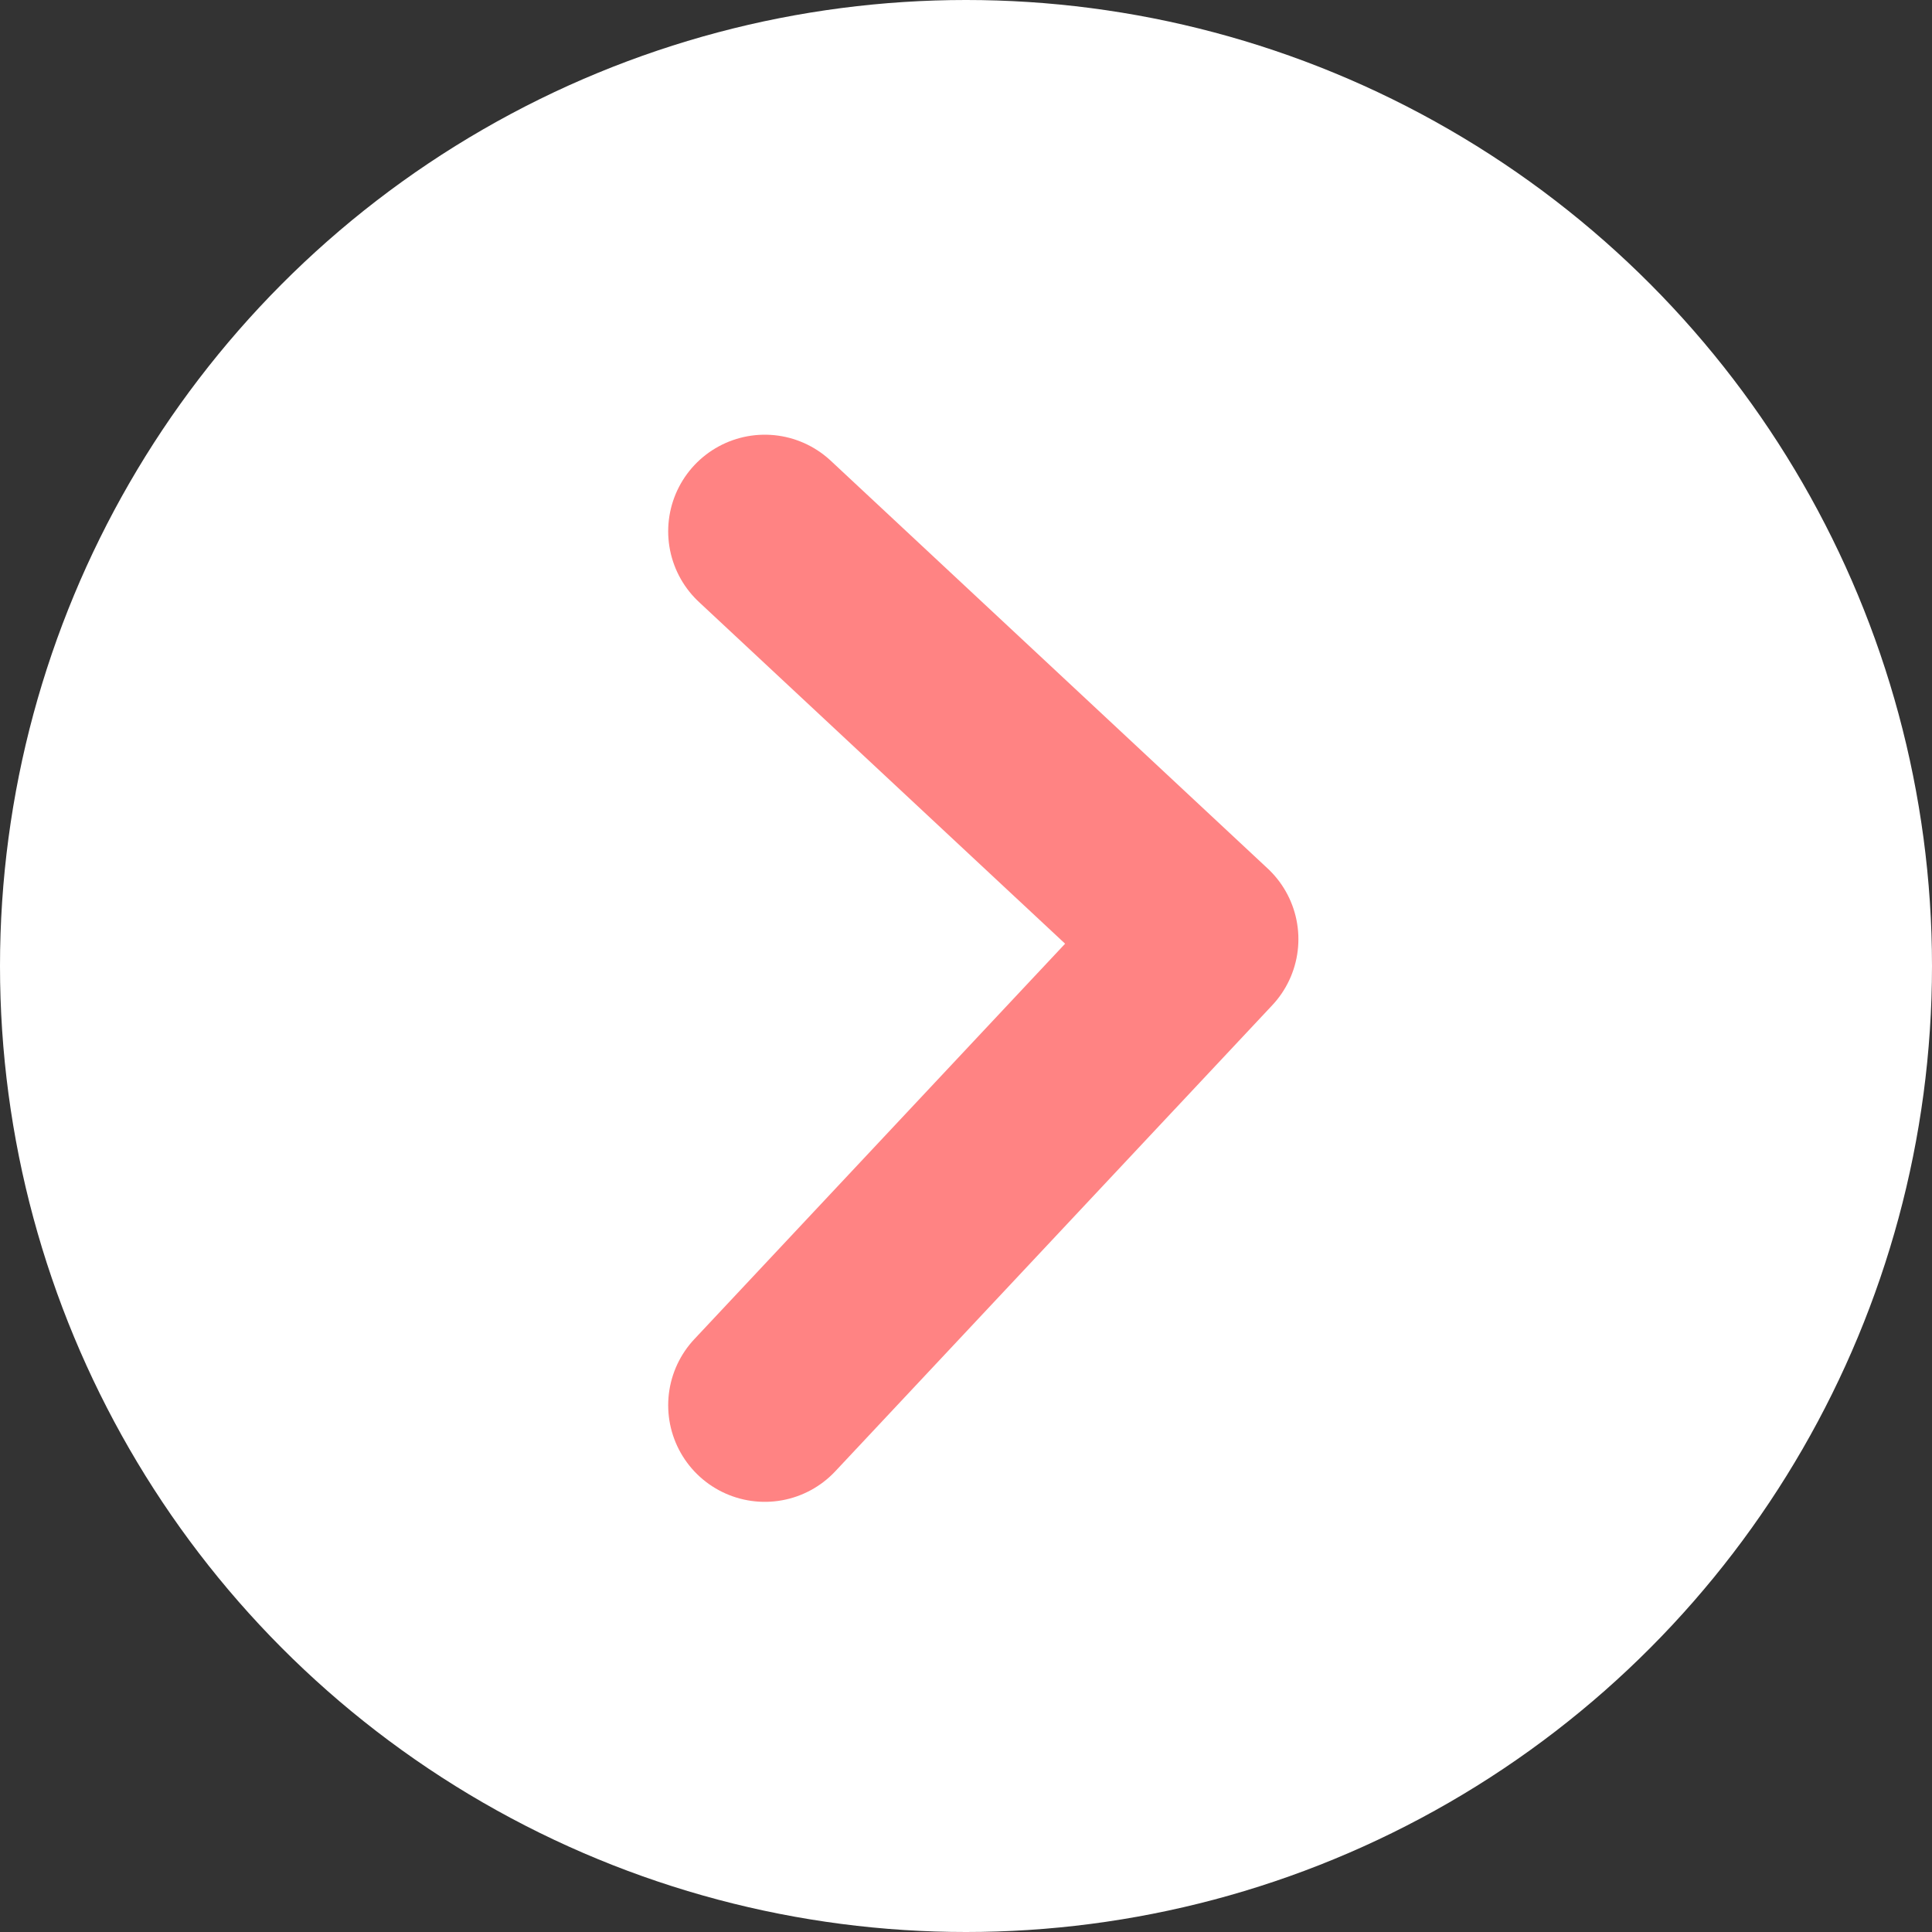<svg xmlns="http://www.w3.org/2000/svg" width="20" height="20"><rect width="100%" height="100%" fill="#333333" stroke="none"/><g data-name="グループ 33557" transform="translate(-241 -1711)"><circle data-name="楕円形 267" cx="10" cy="10" r="10" transform="translate(241 1711)" fill="#fff"/><path data-name="パス 51387" d="m248.917 1716.5 4.524 4.222-4.524 4.825" fill="none" stroke="#ff8383" stroke-linecap="round" stroke-linejoin="round" stroke-width="2"/></g></svg>